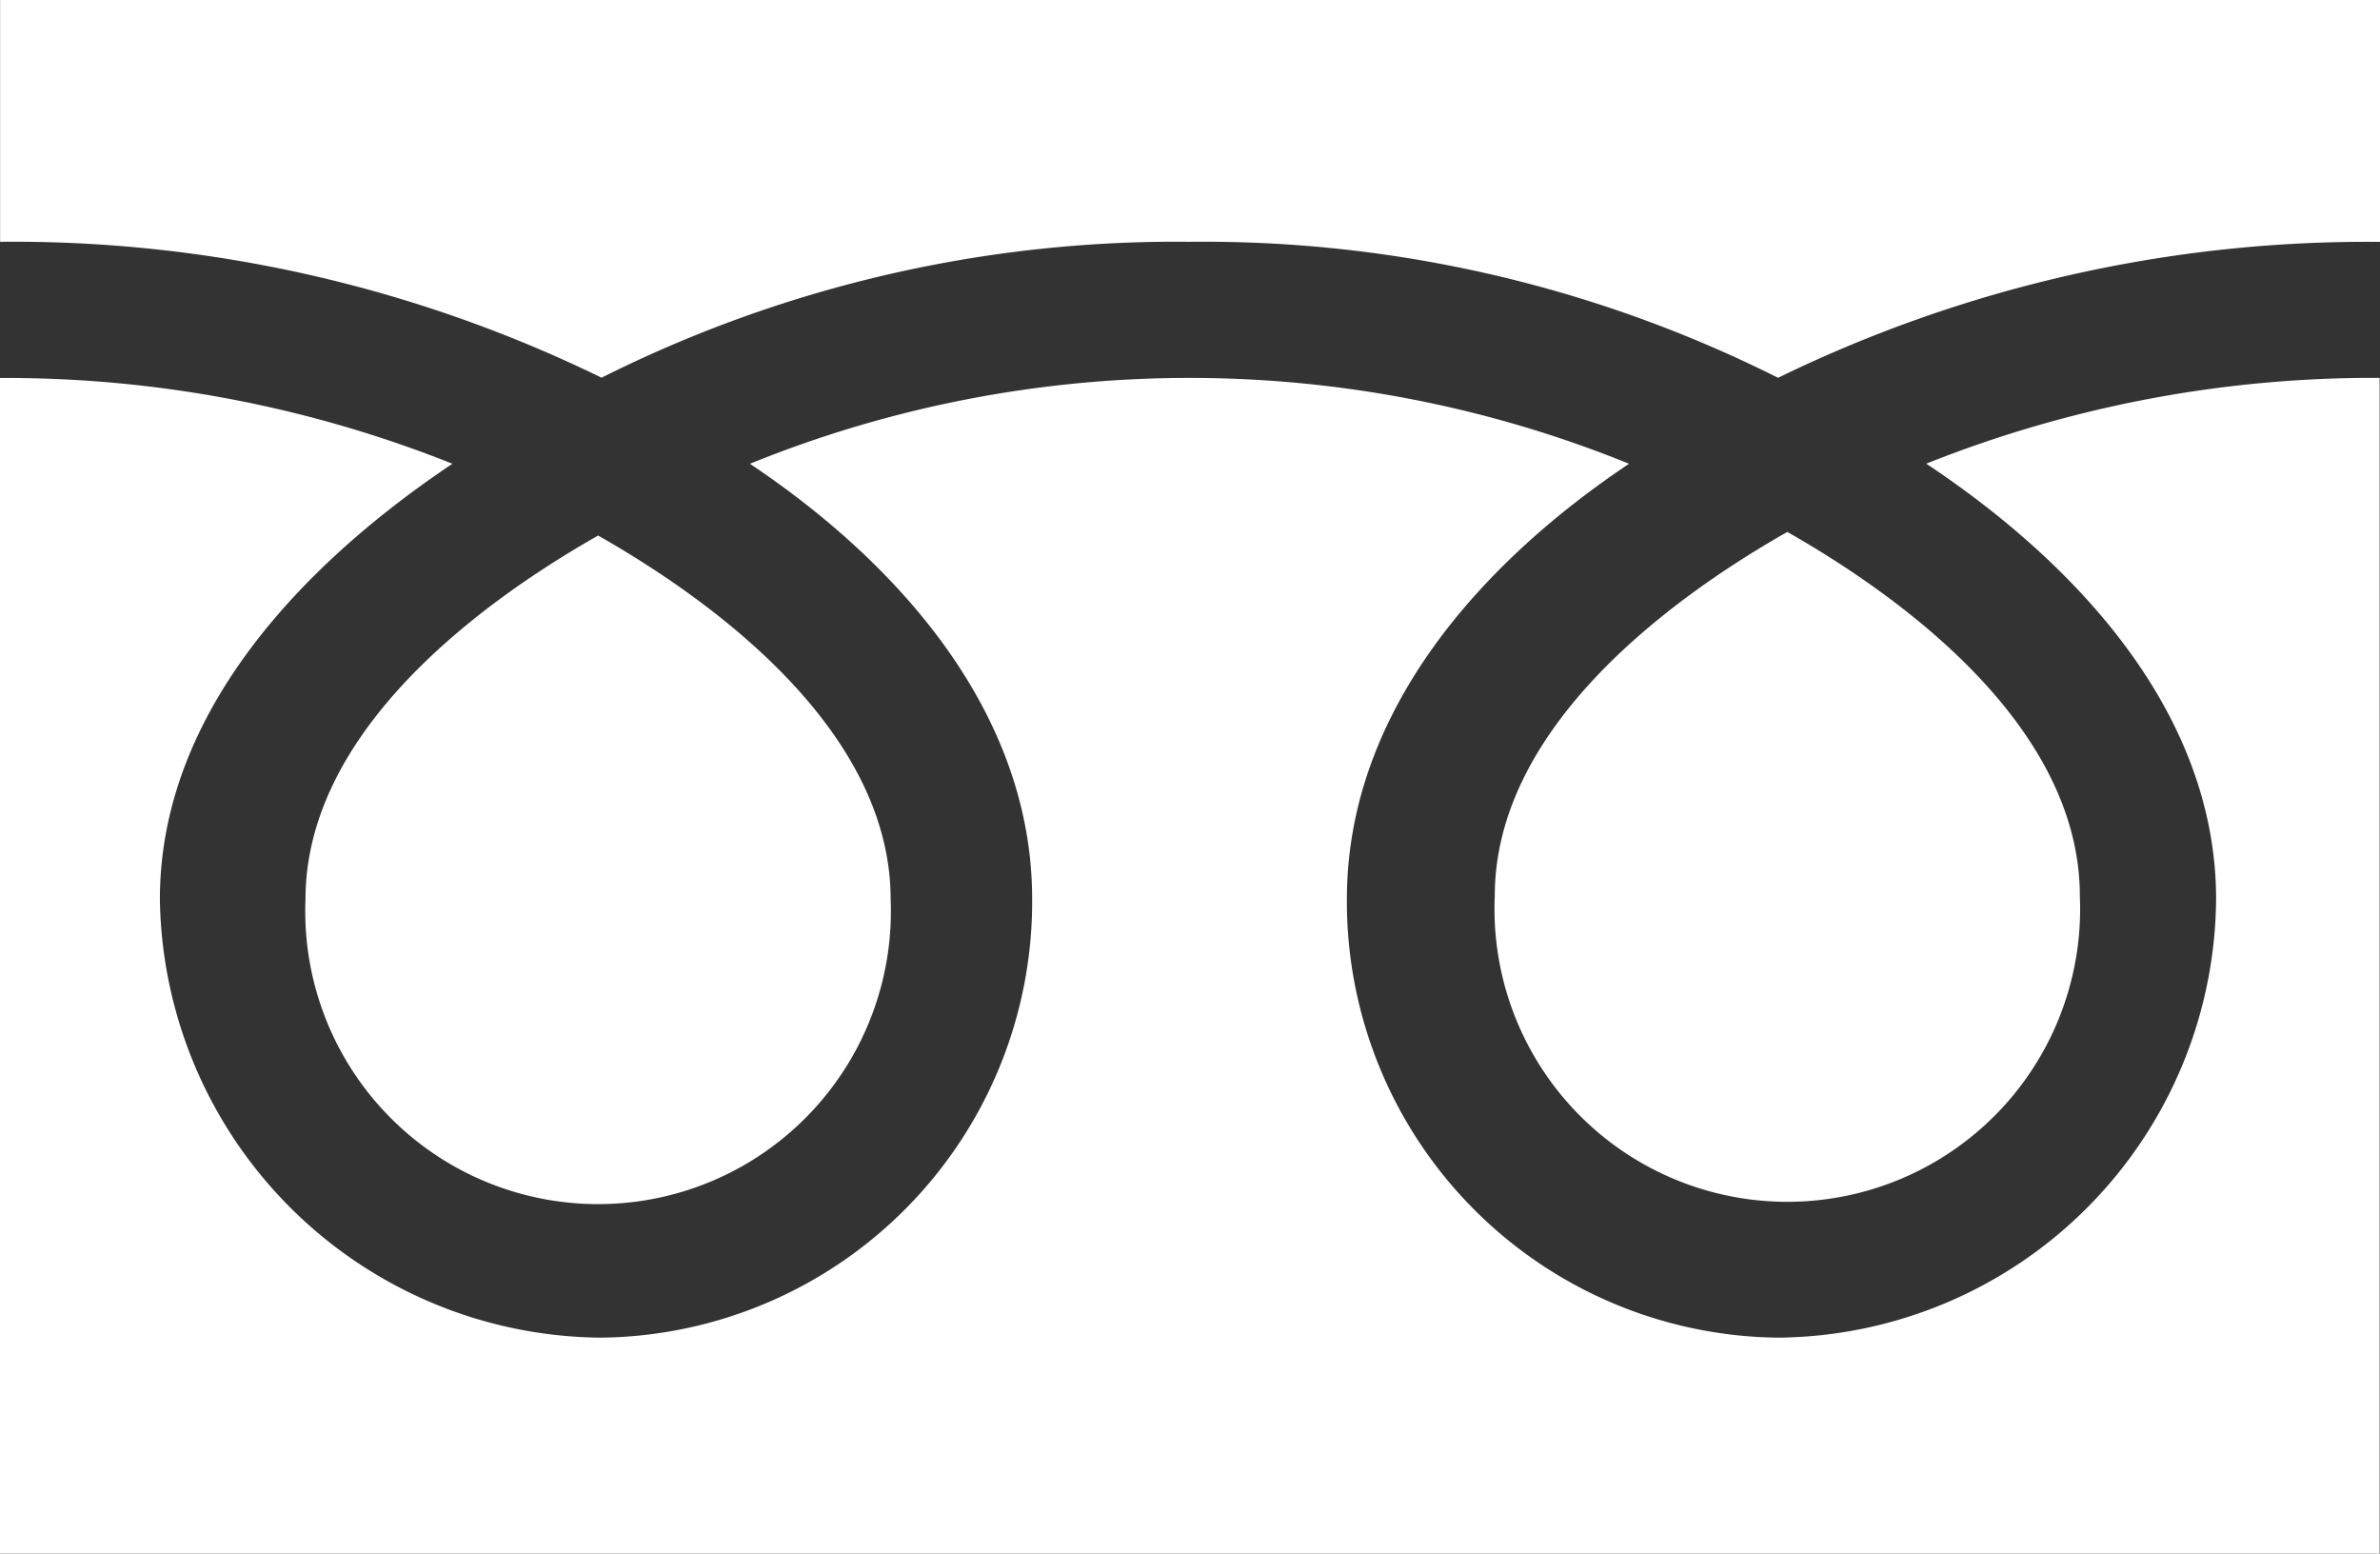 <svg xmlns="http://www.w3.org/2000/svg" width="24.977" height="16.301" viewBox="0 0 24.977 16.301"><rect x="0" y="0" width="24.977" height="16.301" fill="#333333" stroke="none"/><g transform="translate(-1025.227 -642.763)"><path d="M1048.484,652.542a4.638,4.638,0,0,1-4.6,4.6,4.575,4.575,0,0,1-4.522-4.6c0-1.973,1.418-3.537,2.961-4.569a12.262,12.262,0,0,0-9.226,0c1.544,1.032,2.962,2.6,2.962,4.569a4.576,4.576,0,0,1-4.523,4.6,4.667,4.667,0,0,1-4.631-4.6c0-1.973,1.528-3.537,3.07-4.569a12.639,12.639,0,0,0-4.751-.9v12.336H1050.2V647.072a12.665,12.665,0,0,0-4.758.9C1046.991,649,1048.484,650.569,1048.484,652.542Z" transform="translate(0 -0.344)" fill="#fff"/><path d="M1028.711,652.687a3.073,3.073,0,1,0,6.141,0c0-1.677-1.66-3.016-3.07-3.818C1030.372,649.67,1028.711,651.009,1028.711,652.687Z" transform="translate(-0.278 -0.487)" fill="#fff"/><path d="M1037.712,645.3a13.44,13.44,0,0,1,6.175,1.427,14.091,14.091,0,0,1,6.318-1.426v-2.539h-24.977V645.3a14.068,14.068,0,0,1,6.312,1.426A13.436,13.436,0,0,1,1037.712,645.3Z" fill="#fff"/><path d="M1042.274,652.648a3.073,3.073,0,1,0,6.14,0c0-1.678-1.66-3.017-3.07-3.82C1043.934,649.63,1042.274,650.969,1042.274,652.648Z" transform="translate(-1.36 -0.484)" fill="#fff"/></g></svg>